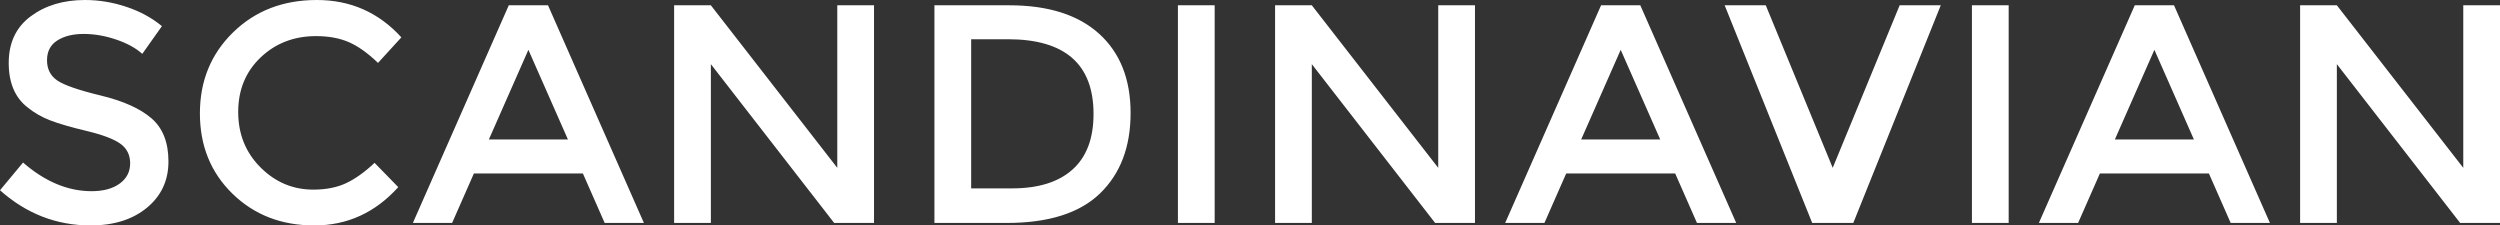 <svg xmlns="http://www.w3.org/2000/svg" width="289.041" height="26.064" viewBox="0 0 289.041 26.064"><rect x="0" y="0" width="289.041" height="26.064" fill="#333333" stroke="none"/><g fill="#FFF"><path d="M9.666 3.924c-1.236 0-2.25.252-3.042.756-.792.504-1.188 1.266-1.188 2.286s.396 1.8 1.188 2.34c.792.54 2.478 1.123 5.058 1.746 2.58.625 4.523 1.5 5.832 2.628 1.308 1.128 1.962 2.79 1.962 4.986 0 2.196-.828 3.978-2.484 5.346-1.656 1.368-3.83 2.052-6.516 2.052-3.937 0-7.428-1.355-10.476-4.068l2.664-3.204c2.543 2.208 5.184 3.312 7.92 3.312 1.368 0 2.454-.294 3.258-.882.804-.587 1.206-1.368 1.206-2.34s-.378-1.728-1.134-2.268-2.058-1.032-3.906-1.476c-1.85-.444-3.252-.852-4.212-1.224s-1.812-.858-2.556-1.458C1.75 11.328 1.008 9.6 1.008 7.272c0-2.328.846-4.122 2.538-5.382C5.238.63 7.332 0 9.828 0c1.607 0 3.204.264 4.788.792s2.952 1.272 4.104 2.232l-2.268 3.204c-.744-.672-1.752-1.224-3.024-1.656-1.272-.432-2.526-.648-3.762-.648zM36.216 21.924c1.463 0 2.724-.246 3.78-.738 1.056-.492 2.16-1.278 3.312-2.358l2.736 2.808c-2.664 2.952-5.898 4.428-9.702 4.428-3.804 0-6.96-1.224-9.468-3.672-2.508-2.448-3.762-5.544-3.762-9.288 0-3.744 1.278-6.864 3.834-9.36C29.502 1.248 32.73 0 36.63 0c3.9 0 7.158 1.44 9.774 4.32l-2.7 2.952c-1.2-1.152-2.334-1.956-3.402-2.412-1.068-.456-2.322-.684-3.762-.684-2.544 0-4.68.822-6.408 2.466s-2.592 3.744-2.592 6.3.858 4.692 2.574 6.408c1.716 1.716 3.75 2.574 6.102 2.574zM54.792 20.052l-2.52 5.724h-4.536L58.823.612h4.536l11.087 25.164H69.91l-2.52-5.724H54.793zm10.872-3.924L61.09 5.76l-4.57 10.368h9.144zM96.803.612h4.248v25.164h-4.607L82.188 7.416v18.36H77.94V.612h4.248l14.616 18.792V.612zM127.08 3.906c2.423 2.196 3.635 5.25 3.635 9.162 0 3.912-1.176 7.008-3.528 9.288-2.353 2.28-5.953 3.42-10.8 3.42h-8.352V.612h8.64c4.512 0 7.98 1.098 10.404 3.294zm-.65 9.27c0-5.76-3.3-8.64-9.9-8.64h-4.247V21.78H117c3.046 0 5.38-.726 7-2.178s2.43-3.594 2.43-6.426zM136.187.612h4.248v25.164h-4.248V.612zM166.283.612h4.248v25.164h-4.607l-14.256-18.36v18.36h-4.248V.612h4.247l14.616 18.792V.612zM181.08 20.052l-2.52 5.724h-4.537L185.11.612h4.536l11.088 25.164h-4.536l-2.52-5.724h-12.6zm10.87-3.924L187.38 5.76l-4.572 10.368h9.145zM214.27 25.776h-4.75L199.4.612h4.752l7.74 18.792 7.74-18.792h4.752L214.27 25.776zM227.987.612h4.248v25.164h-4.248V.612zM242.783 20.052l-2.52 5.724h-4.536L246.815.612h4.536l11.09 25.164h-4.537l-2.52-5.724h-12.6zm10.87-3.924l-4.57-10.368-4.572 10.368h9.144zM284.794.612h4.247v25.164h-4.606l-14.256-18.36v18.36h-4.248V.612h4.248l14.616 18.792V.612z"/></g></svg>